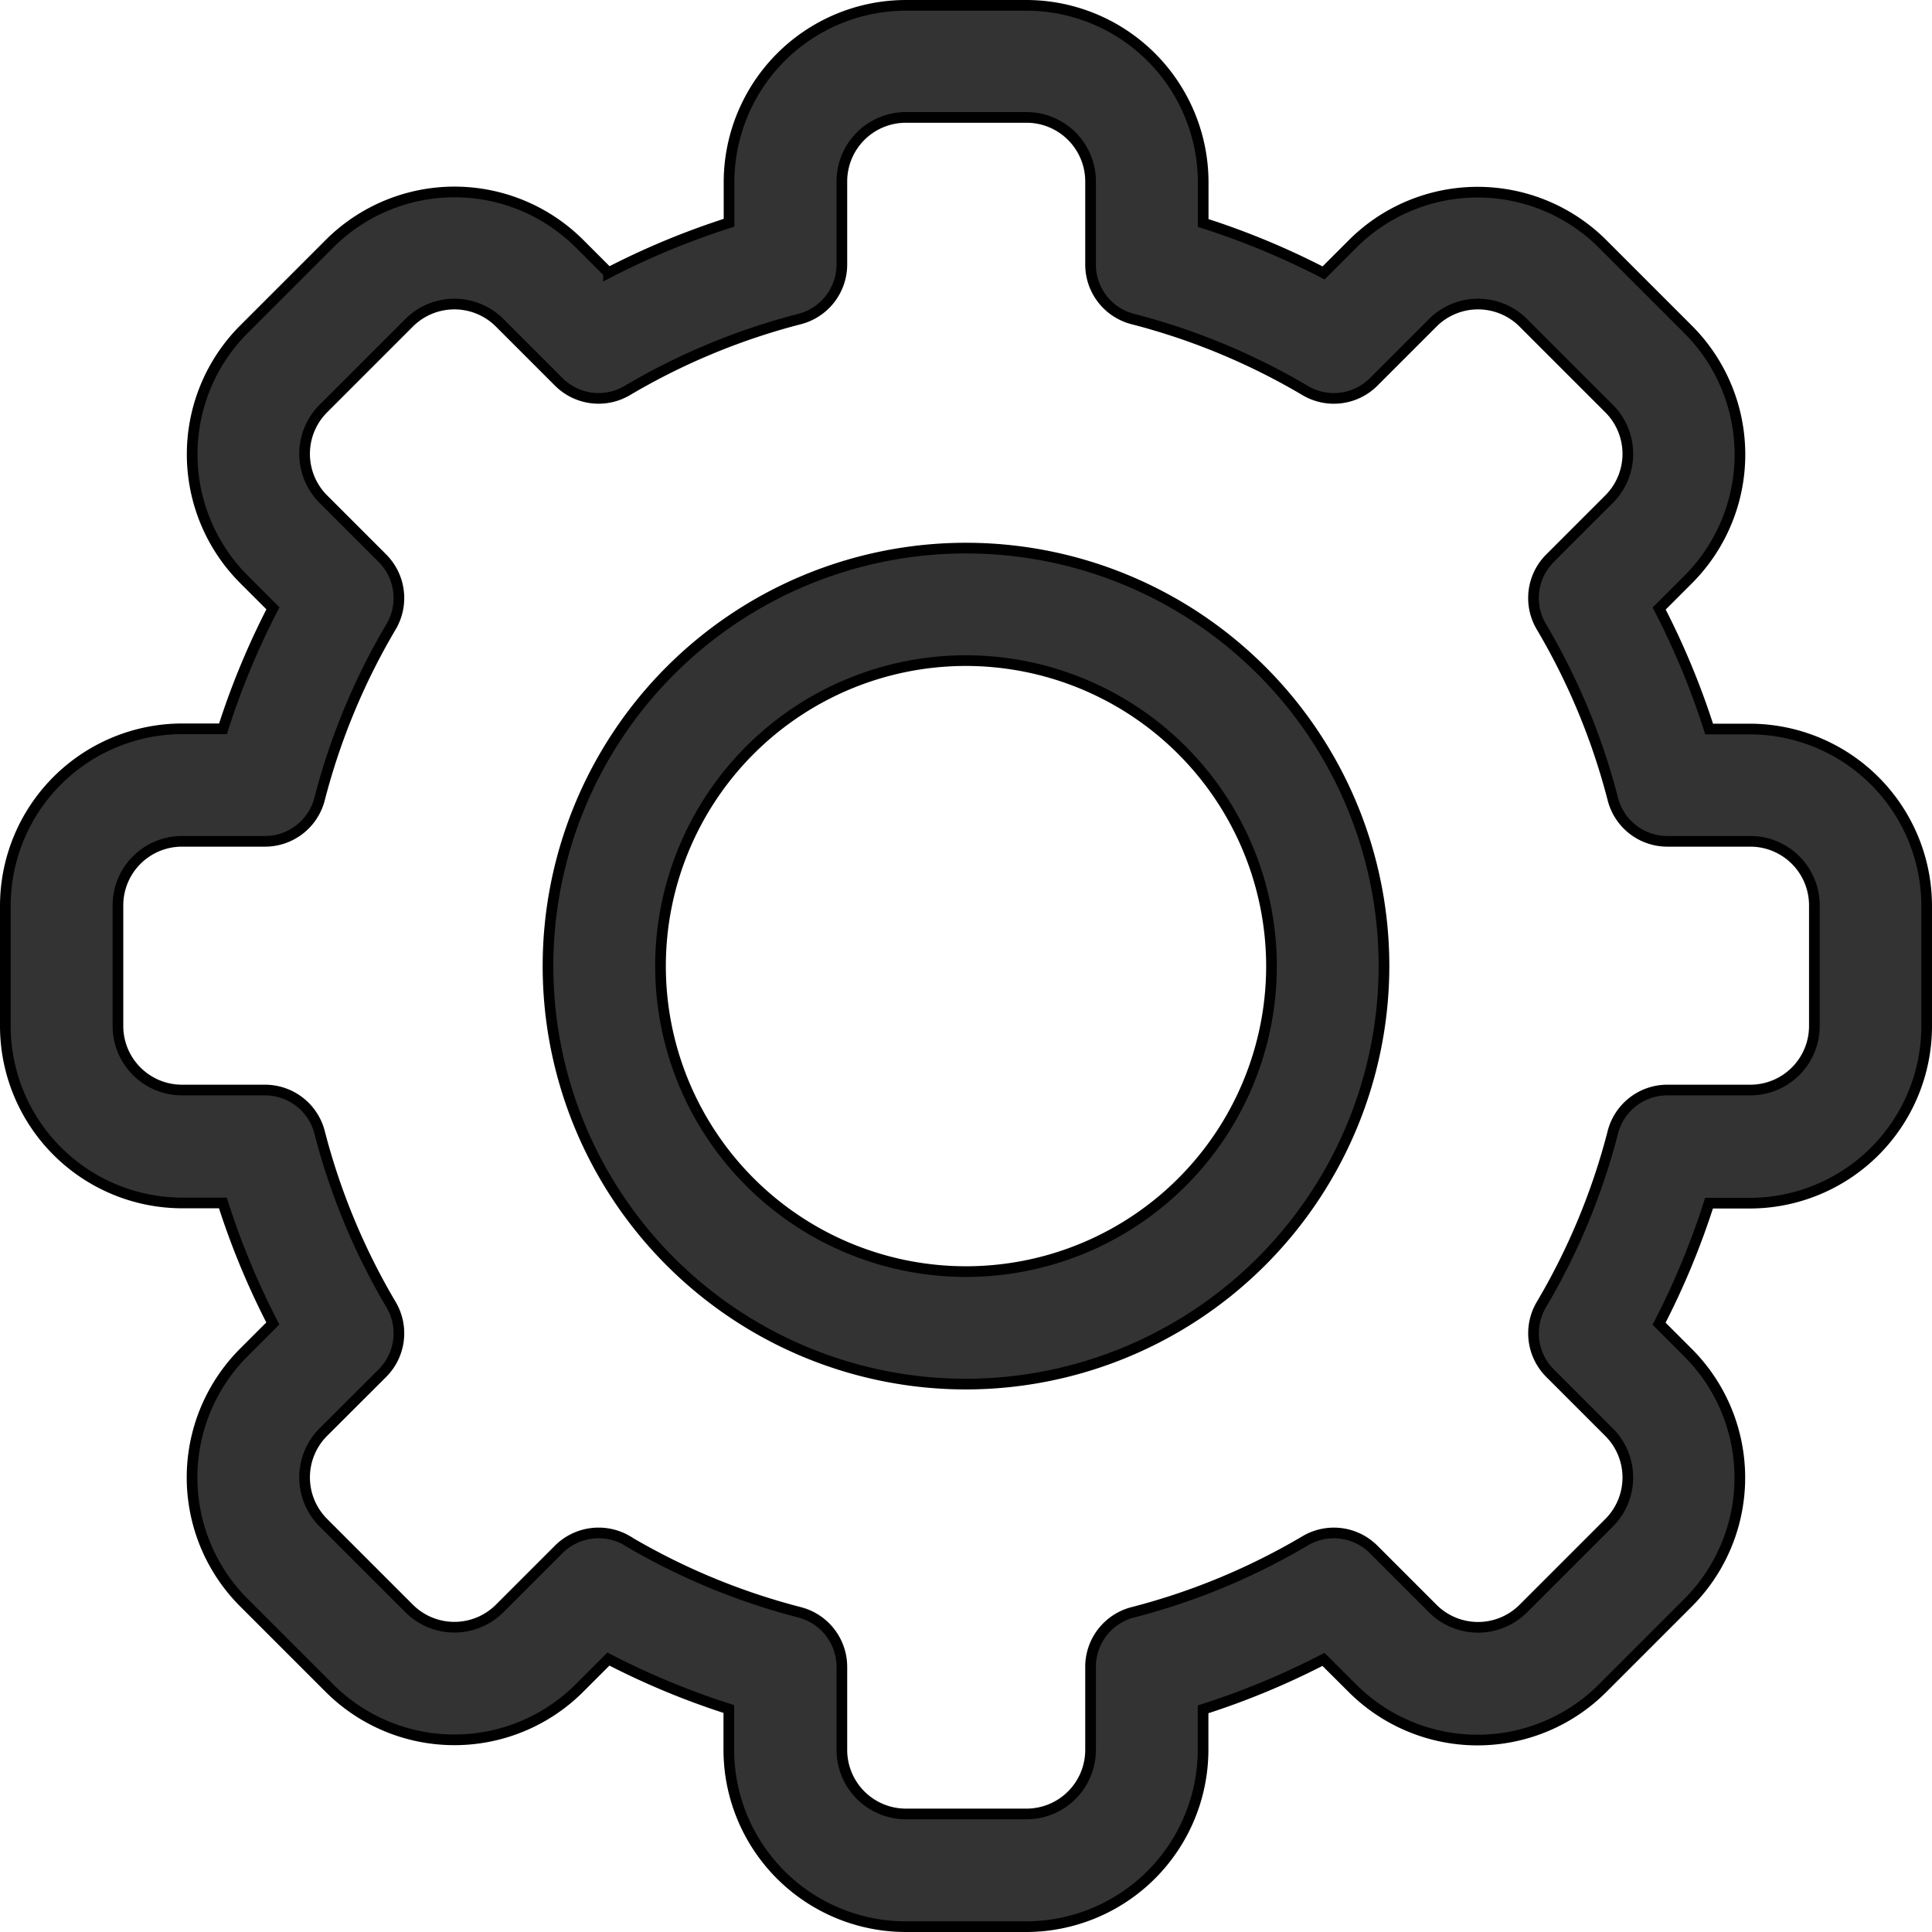 <svg xmlns="http://www.w3.org/2000/svg" width="18.1" height="18.1" viewBox="0 0 18.1 18.1"><defs><style>.a{fill:#333;stroke:#000;stroke-width:0.1px;}</style></defs><g transform="translate(-490.95 -191.95)"><path class="a" d="M500.565,210h-1.13a1.659,1.659,0,0,1-1.657-1.657v-.382a7.262,7.262,0,0,1-1.128-.468l-.271.271a1.657,1.657,0,0,1-2.344,0l-.8-.8a1.657,1.657,0,0,1,0-2.344l.271-.271a7.259,7.259,0,0,1-.468-1.129h-.382A1.659,1.659,0,0,1,491,201.565v-1.13a1.659,1.659,0,0,1,1.657-1.657h.382a7.261,7.261,0,0,1,.468-1.129l-.271-.271a1.657,1.657,0,0,1,0-2.344l.8-.8a1.657,1.657,0,0,1,2.344,0l.271.271a7.255,7.255,0,0,1,1.129-.468v-.382A1.659,1.659,0,0,1,499.435,192h1.13a1.659,1.659,0,0,1,1.657,1.657v.382a7.255,7.255,0,0,1,1.128.468l.271-.271a1.657,1.657,0,0,1,2.344,0l.8.8a1.657,1.657,0,0,1,0,2.344l-.271.271a7.261,7.261,0,0,1,.468,1.129h.382A1.659,1.659,0,0,1,509,200.435v1.13a1.659,1.659,0,0,1-1.657,1.657h-.382a7.259,7.259,0,0,1-.468,1.129l.271.271a1.657,1.657,0,0,1,0,2.344l-.8.8a1.657,1.657,0,0,1-2.344,0l-.271-.27a7.277,7.277,0,0,1-1.128.468v.382A1.659,1.659,0,0,1,500.565,210Zm-3.739-3.615a6.221,6.221,0,0,0,1.611.669.528.528,0,0,1,.4.511v.779a.6.6,0,0,0,.6.6h1.13a.6.6,0,0,0,.6-.6v-.779a.527.527,0,0,1,.4-.511,6.225,6.225,0,0,0,1.611-.669.527.527,0,0,1,.641.081l.552.552a.6.6,0,0,0,.852,0l.8-.8a.6.6,0,0,0,0-.852l-.552-.552a.528.528,0,0,1-.081-.641,6.212,6.212,0,0,0,.669-1.611.527.527,0,0,1,.51-.4h.779a.6.6,0,0,0,.6-.6v-1.13a.6.6,0,0,0-.6-.6h-.779a.527.527,0,0,1-.51-.4,6.214,6.214,0,0,0-.669-1.611.527.527,0,0,1,.081-.641l.552-.552a.6.6,0,0,0,0-.852l-.8-.8a.6.6,0,0,0-.852,0l-.552.552a.527.527,0,0,1-.641.081,6.219,6.219,0,0,0-1.611-.669.527.527,0,0,1-.4-.511v-.779a.6.6,0,0,0-.6-.6h-1.13a.6.6,0,0,0-.6.6v.779a.528.528,0,0,1-.4.511,6.223,6.223,0,0,0-1.611.669.528.528,0,0,1-.641-.081l-.552-.552a.6.6,0,0,0-.852,0l-.8.8a.6.6,0,0,0,0,.852l.552.552a.528.528,0,0,1,.081.641,6.22,6.22,0,0,0-.669,1.611.528.528,0,0,1-.511.4h-.779a.6.6,0,0,0-.6.6v1.13a.6.6,0,0,0,.6.6h.779a.528.528,0,0,1,.511.4,6.22,6.22,0,0,0,.669,1.611.528.528,0,0,1-.081.641l-.552.551a.6.6,0,0,0,0,.852l.8.8a.6.6,0,0,0,.852,0l.552-.552a.53.53,0,0,1,.641-.081Zm0,0" transform="translate(0 0)"/><path class="a" d="M603.365,308.282a3.916,3.916,0,1,1,3.916-3.917,3.921,3.921,0,0,1-3.916,3.917Zm0-6.778a2.862,2.862,0,1,0,2.862,2.862,2.865,2.865,0,0,0-2.862-2.862Zm0,0" transform="translate(-103.365 -103.365)"/></g></svg>